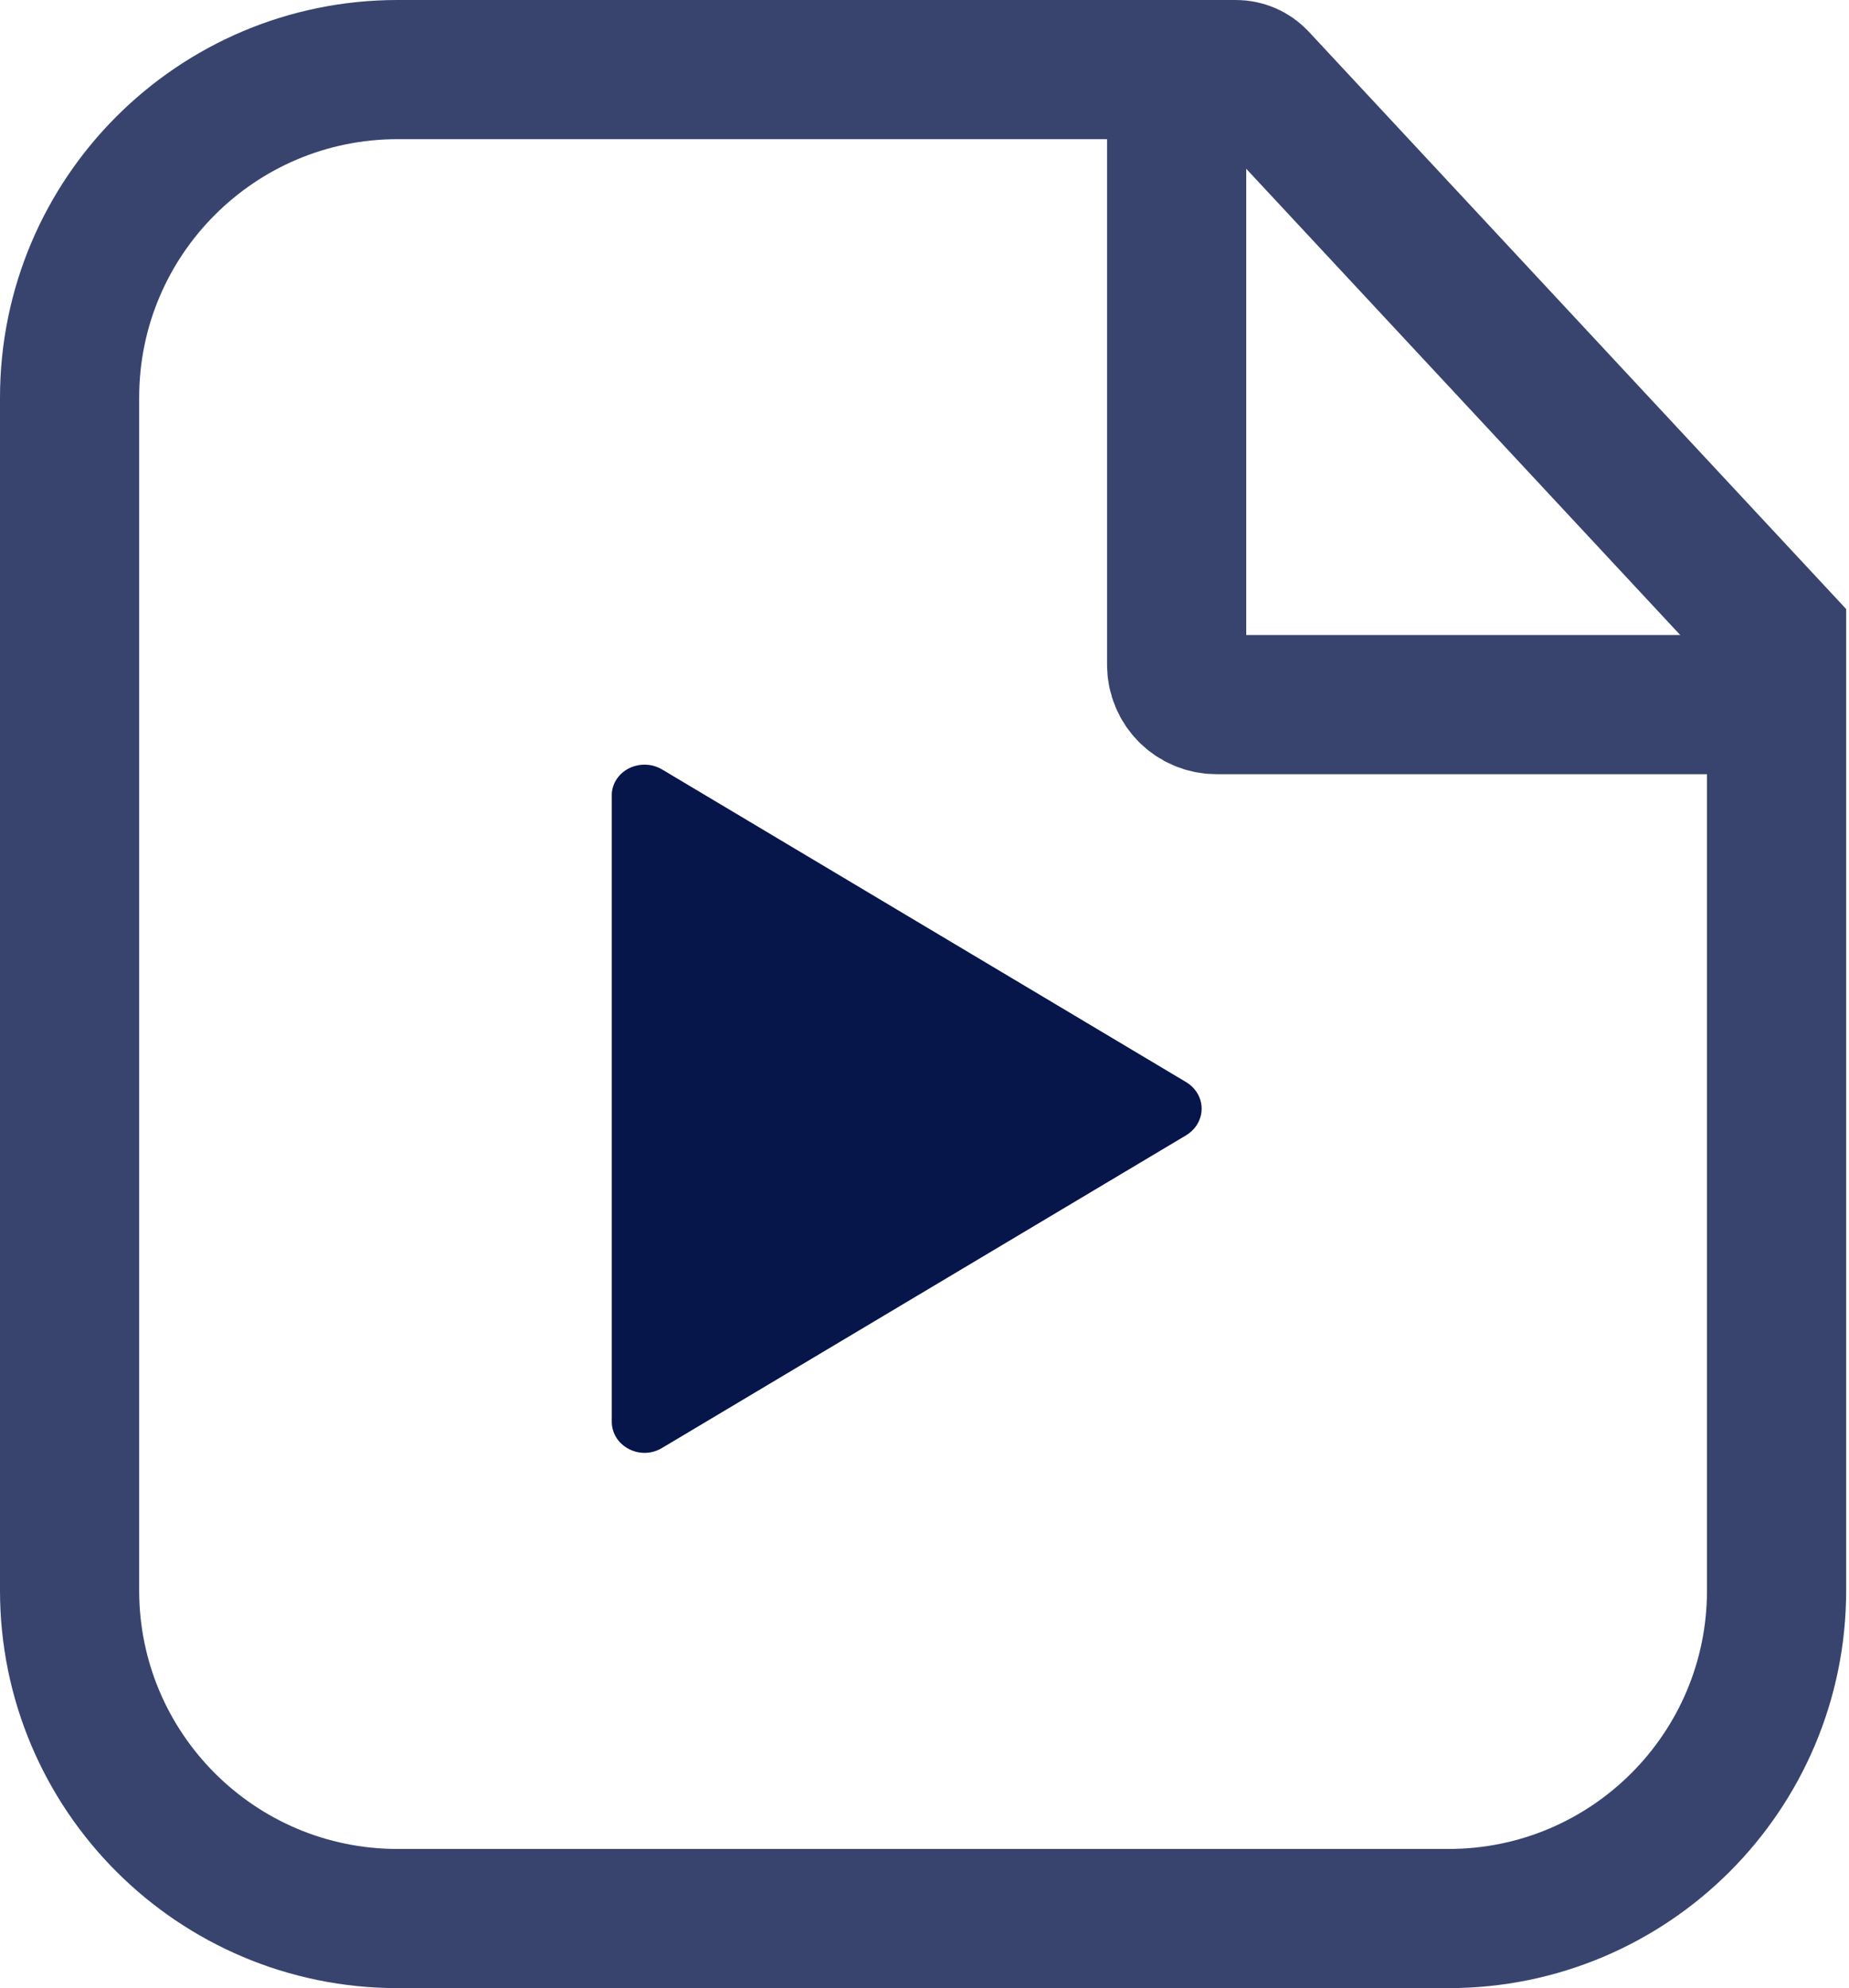 <svg xmlns="http://www.w3.org/2000/svg" width="93" height="100" viewBox="0 0 93 100"><g fill="none" fill-rule="evenodd"><path fill="#06154A" fill-rule="nonzero" d="M59.666,57.099 L59.666,57.099 C60.455,56.618 60.677,55.63 60.162,54.894 C60.032,54.711 59.864,54.552 59.666,54.433 L33.292,38.697 L33.292,38.697 C32.521,38.245 31.505,38.463 31.021,39.183 C30.851,39.436 30.763,39.73 30.77,40.031 L30.77,71.502 C30.77,72.738 32.194,73.49 33.292,72.835 L59.666,57.099 L59.666,57.099 Z"/><path stroke="#38446E" stroke-width="7" d="M62.167,3.5 C62.584,3.5 62.981,3.673 63.265,3.978 L89.357,32.01 L89.357,80 C89.357,84.556 87.51,88.681 84.524,91.667 C81.538,94.653 77.413,96.5 72.857,96.5 L20,96.5 C15.444,96.5 11.319,94.653 8.333,91.667 C5.347,88.681 3.5,84.556 3.5,80 L3.5,20 C3.5,15.444 5.347,11.319 8.333,8.333 C11.319,5.347 15.444,3.5 20,3.5 Z"/><path stroke="#38446E" stroke-width="7" d="M59.182,4.67 L59.182,33.44 C59.182,34.544 60.077,35.44 61.182,35.44 L89.951,35.44 L89.951,35.44"/></g></svg>